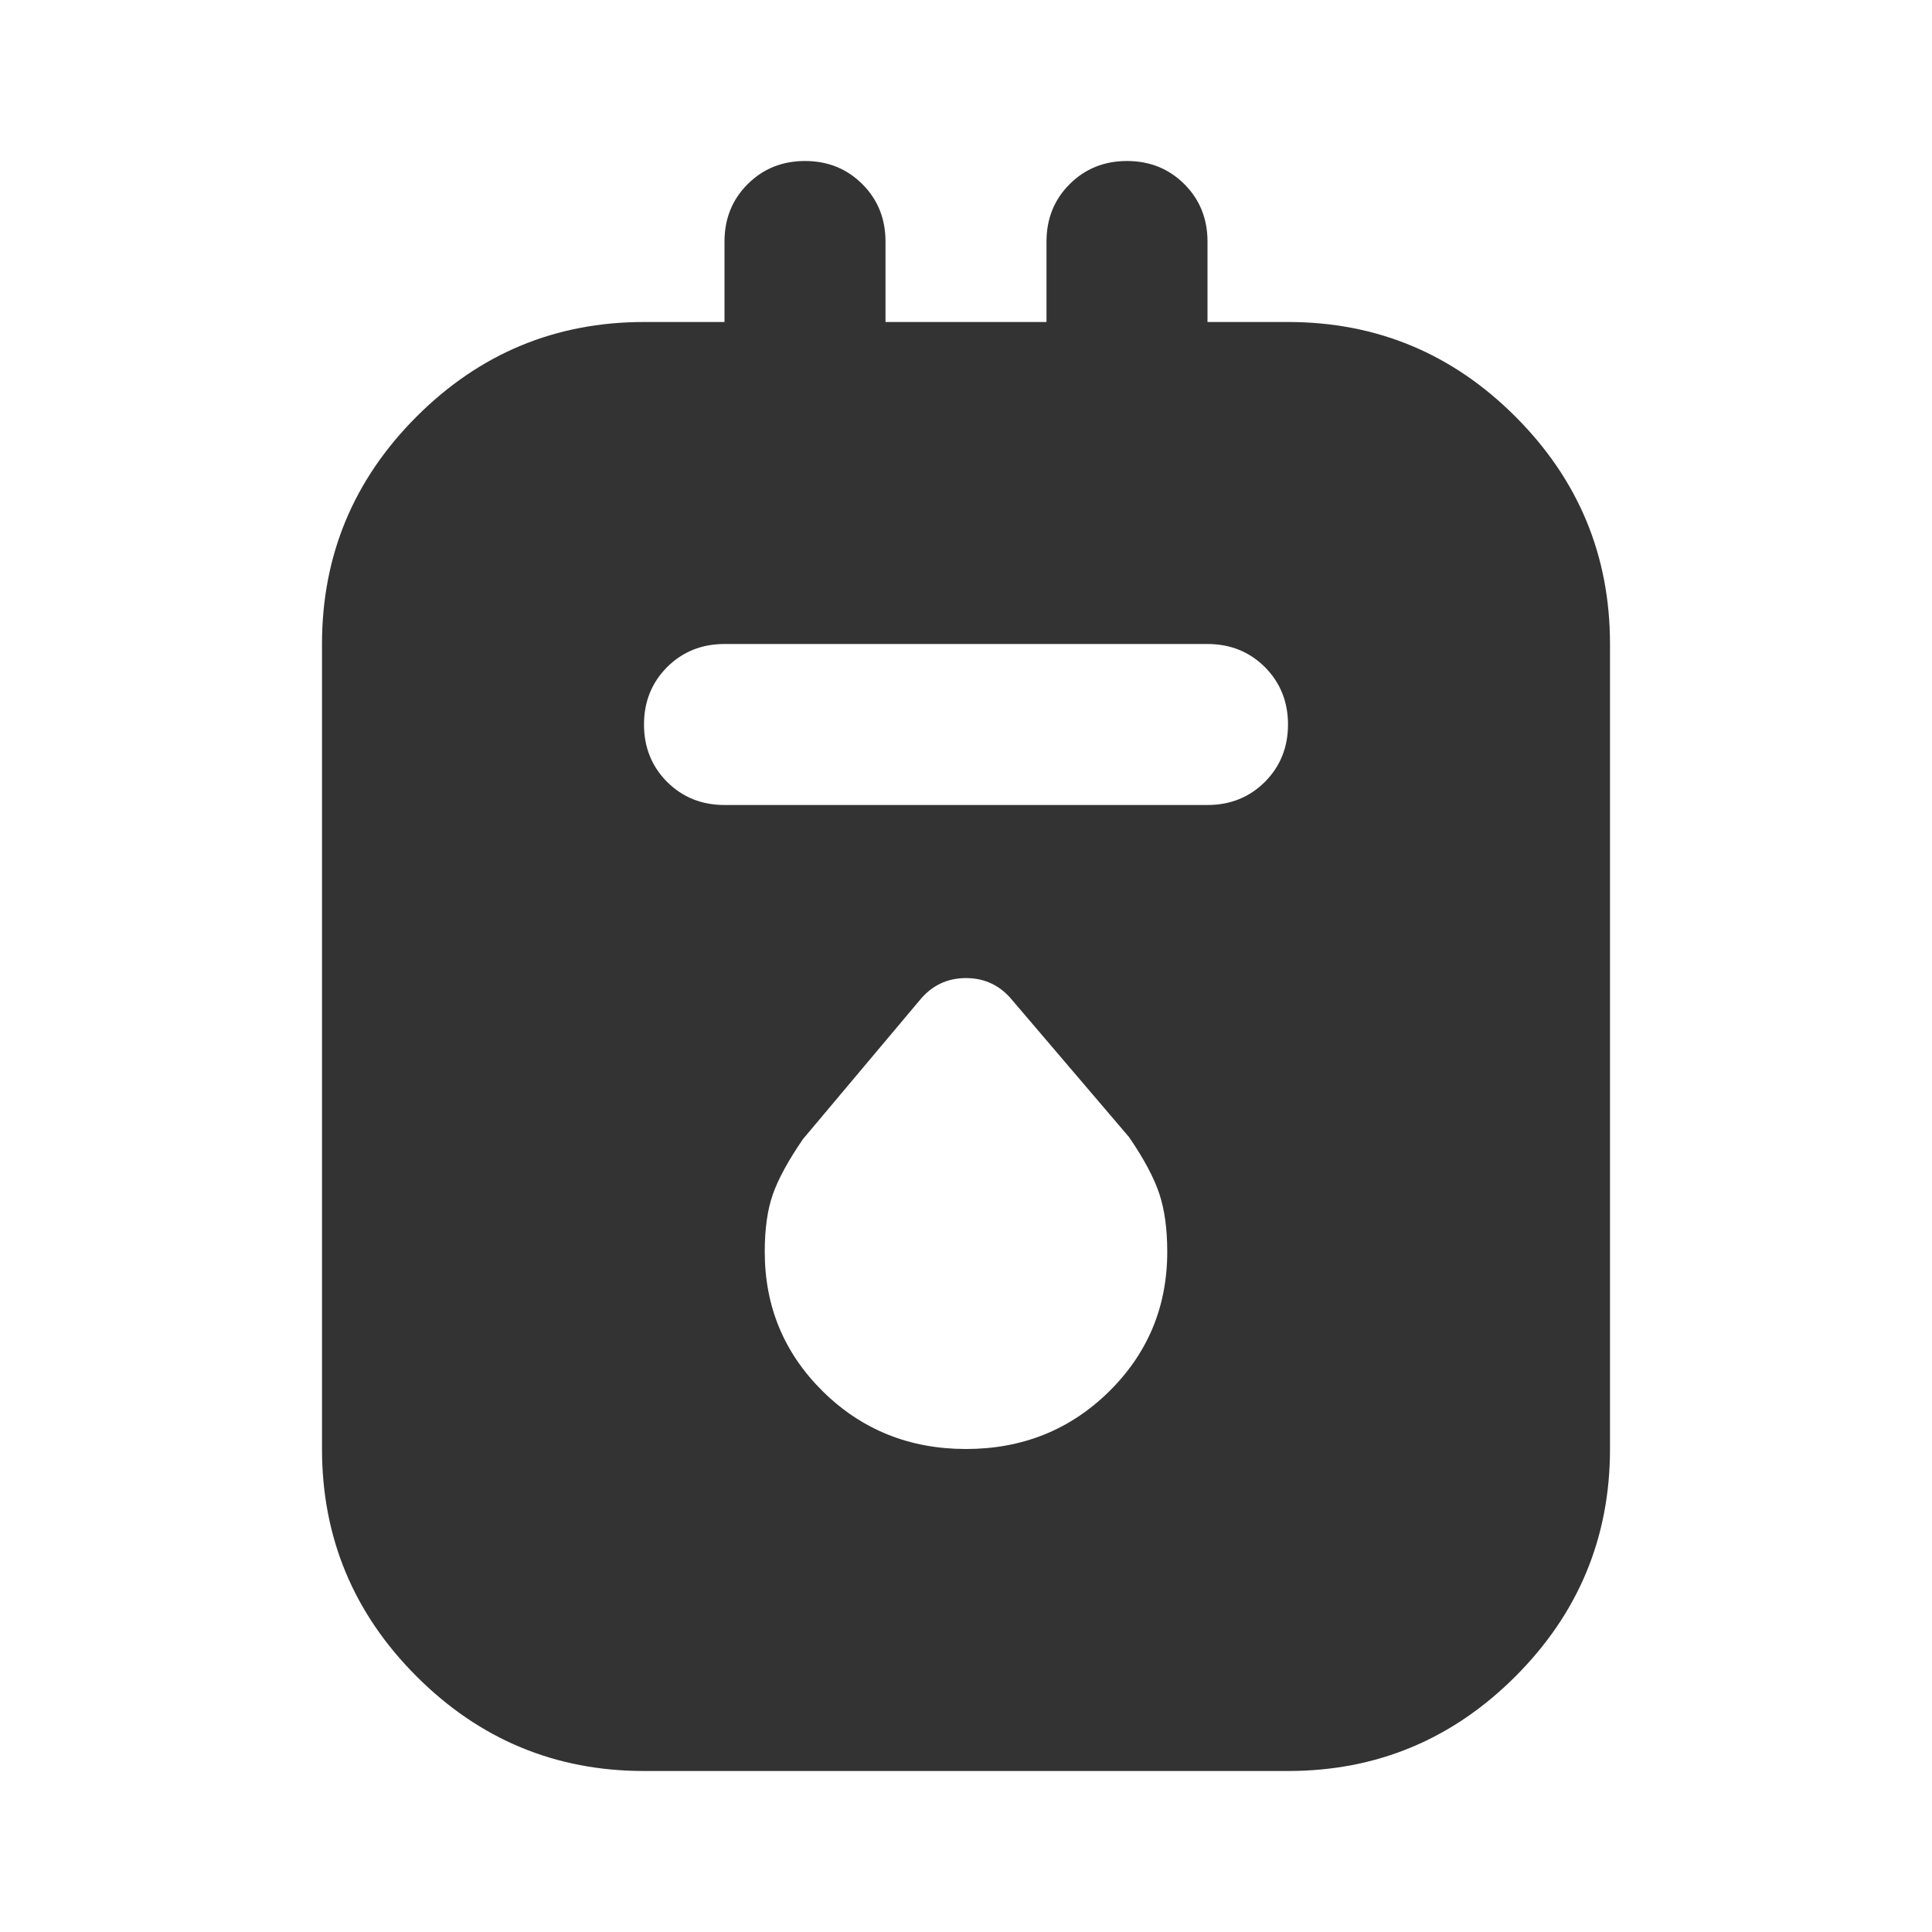 <svg width="24" height="24" viewBox="0 0 24 24" fill="none" xmlns="http://www.w3.org/2000/svg">
<path d="M8 22C6.9 22 5.958 21.608 5.175 20.825C4.392 20.042 4 19.1 4 18V8C4 6.9 4.392 5.958 5.175 5.175C5.958 4.392 6.9 4 8 4H9V3C9 2.717 9.096 2.479 9.287 2.288C9.479 2.096 9.717 2 10 2C10.283 2 10.521 2.096 10.713 2.288C10.904 2.479 11 2.717 11 3V4H13V3C13 2.717 13.096 2.479 13.287 2.288C13.479 2.096 13.717 2 14 2C14.283 2 14.521 2.096 14.713 2.288C14.904 2.479 15 2.717 15 3V4H16C17.1 4 18.042 4.392 18.825 5.175C19.608 5.958 20 6.9 20 8V18C20 19.1 19.608 20.042 18.825 20.825C18.042 21.608 17.1 22 16 22H8ZM9 10H15C15.283 10 15.521 9.904 15.713 9.713C15.904 9.521 16 9.283 16 9C16 8.717 15.904 8.479 15.713 8.287C15.521 8.096 15.283 8 15 8H9C8.717 8 8.479 8.096 8.287 8.287C8.096 8.479 8 8.717 8 9C8 9.283 8.096 9.521 8.287 9.713C8.479 9.904 8.717 10 9 10ZM12 18C12.7 18 13.292 17.762 13.775 17.288C14.258 16.812 14.5 16.233 14.5 15.55C14.5 15.267 14.467 15.025 14.4 14.825C14.333 14.625 14.208 14.392 14.025 14.125L12.575 12.425C12.425 12.242 12.233 12.15 12 12.15C11.767 12.15 11.575 12.242 11.425 12.425L9.975 14.15C9.792 14.417 9.667 14.646 9.6 14.838C9.533 15.029 9.5 15.267 9.5 15.55C9.5 16.233 9.742 16.812 10.225 17.288C10.708 17.762 11.3 18 12 18Z" fill="#333333"/>
</svg>
